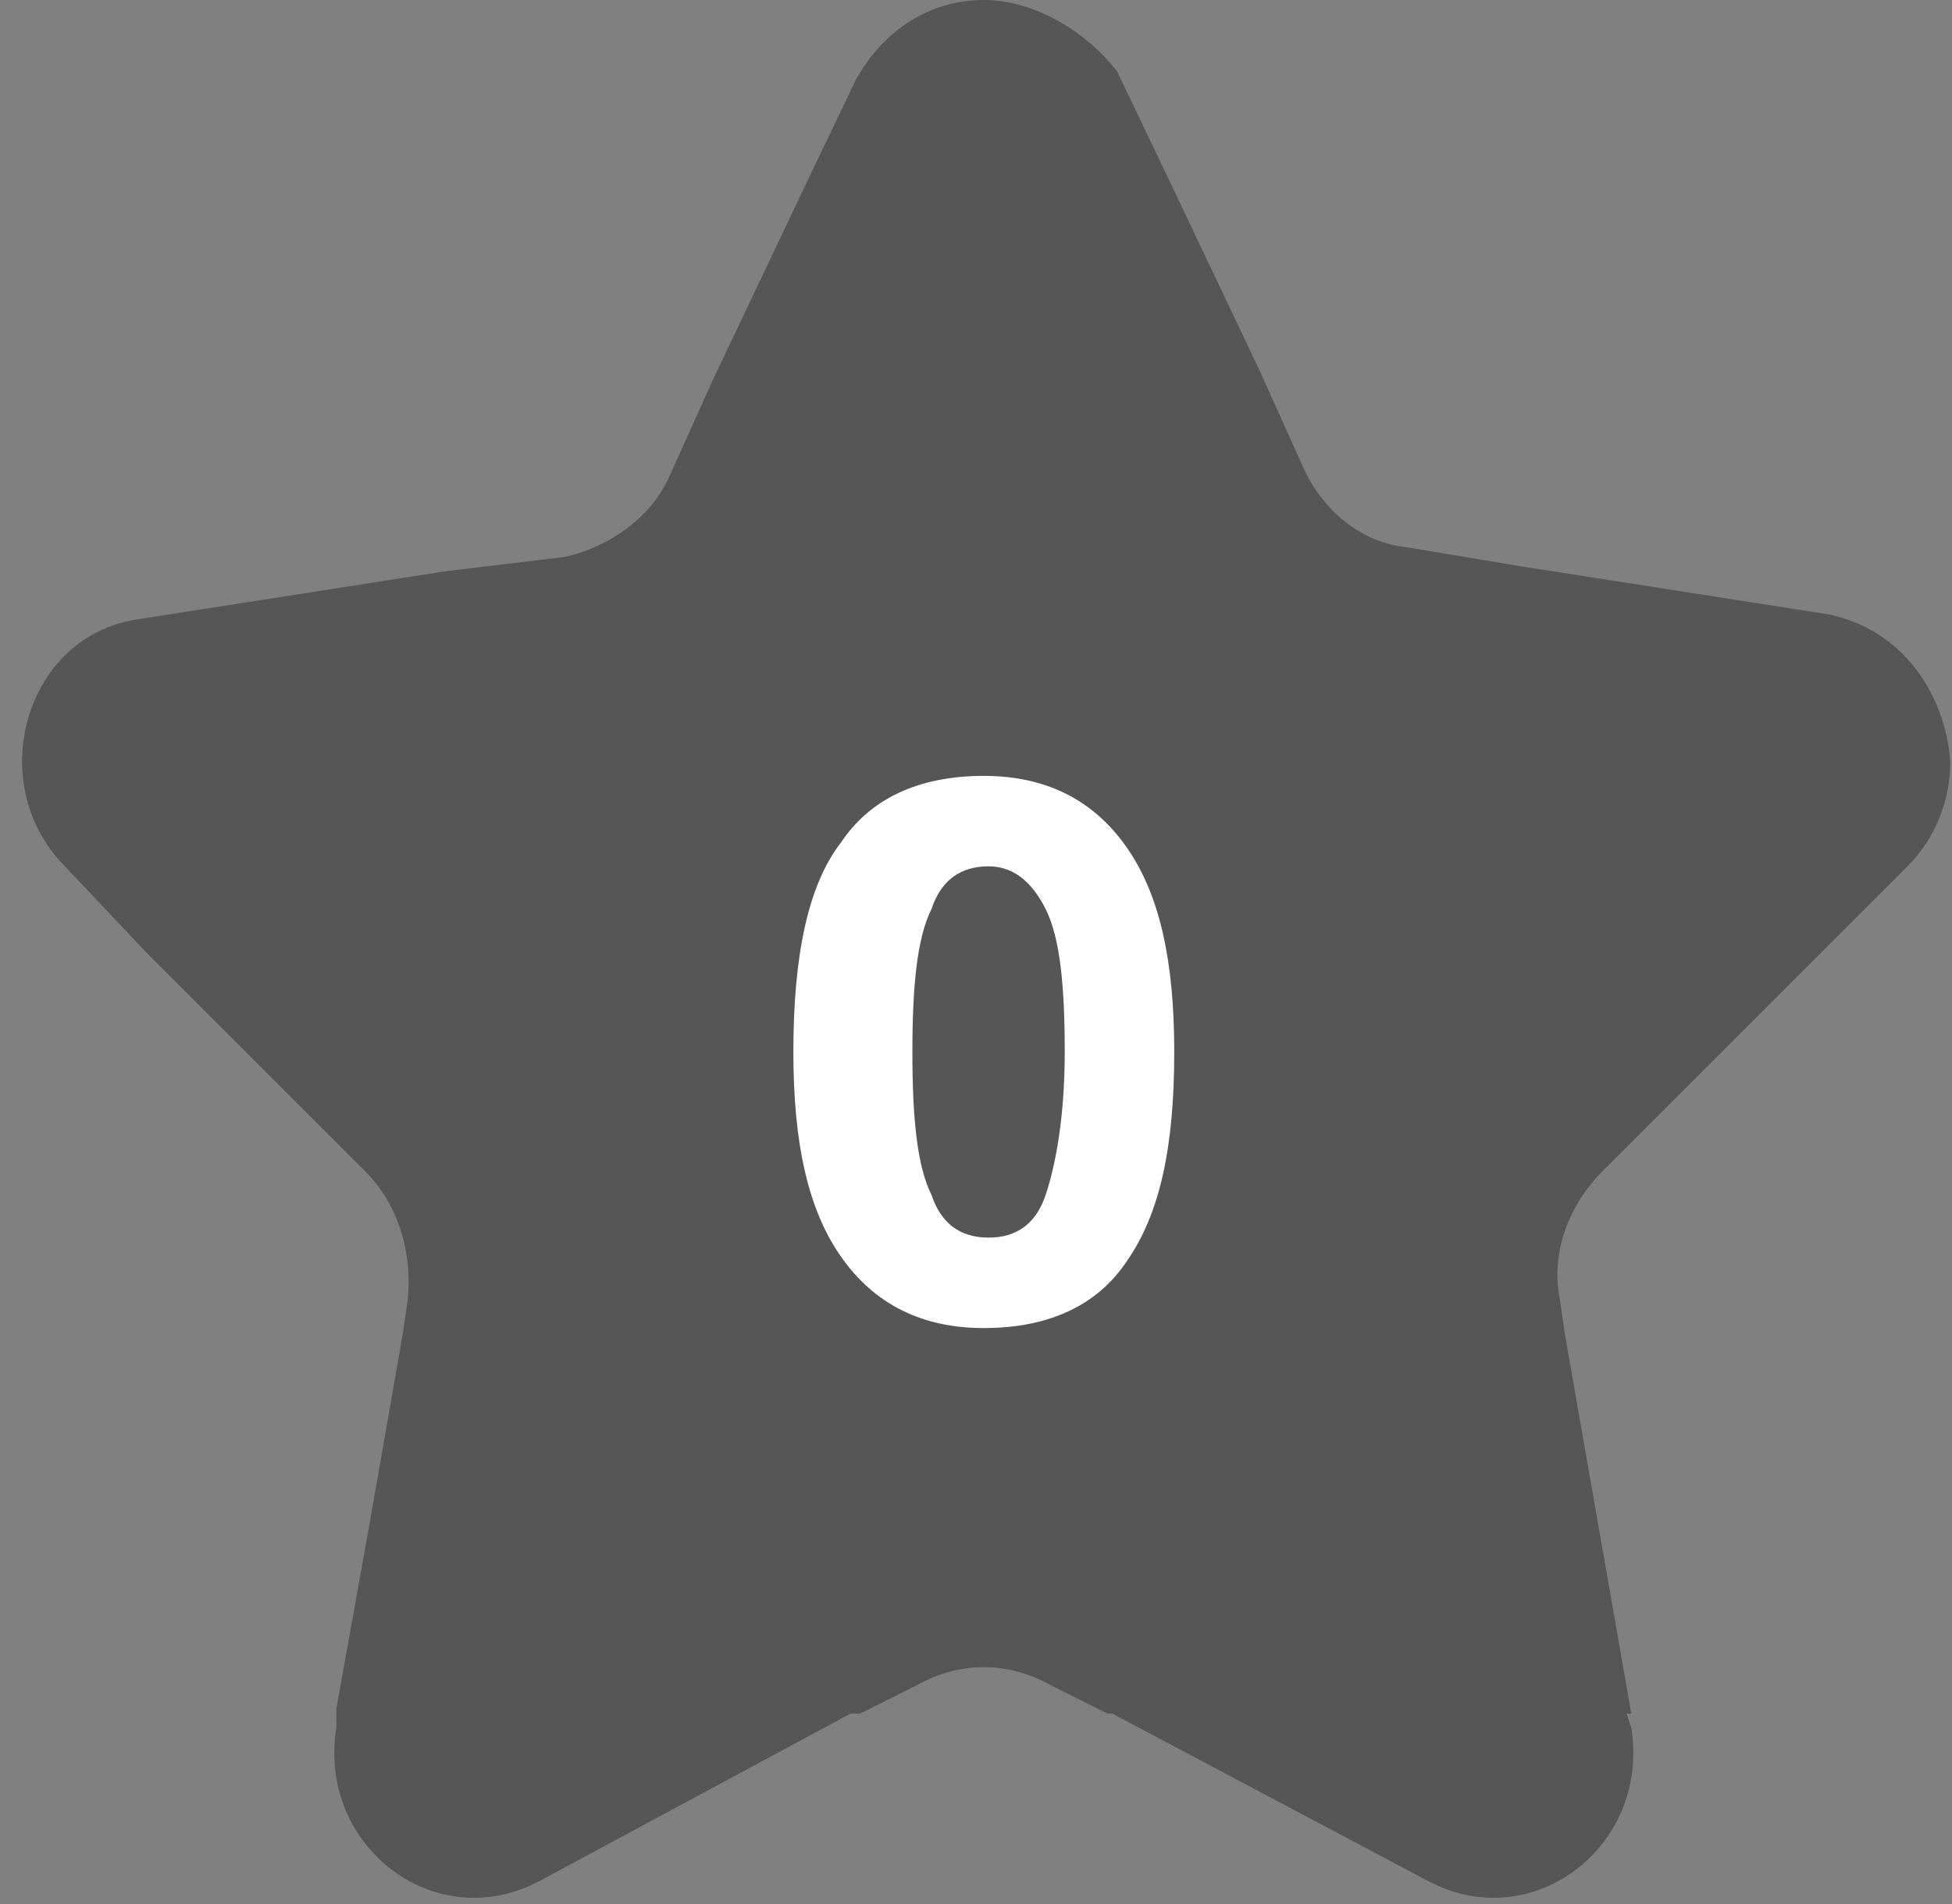 <?xml version="1.0" encoding="UTF-8"?>
<svg width="41px" height="40px" viewBox="0 0 41 40" version="1.1" xmlns="http://www.w3.org/2000/svg" xmlns:xlink="http://www.w3.org/1999/xlink">
    <rect x="0" y="0" width="41" height="40" fill="#808080" stroke="none"/>
    <!-- Generator: Sketch 52.5 (67469) - http://www.bohemiancoding.com/sketch -->
    <title>rating_0</title>
    <desc>Created with Sketch.</desc>
    <g id="Page-1" stroke="none" stroke-width="1" fill="none" fill-rule="evenodd">
        <g id="rating_0" transform="translate(-0.336, 0)">
            <path d="M38.7,12.9 L32.3,11.9 L29.9,11.5 C28.9,11.4 28.1,10.7 27.7,9.8 L26.8,7.8 L24.9,3.8 L23.8,1.5 C23.1,0.6 22,0 21,0 C19.9,0 18.9,0.6 18.3,1.7 L17.2,4 L15.3,8 L14.4,10 C14,10.9 13.1,11.5 12.2,11.7 L9.7,12 L3.3,13 C1.7,13.2 0.8,14.6 0.8,16 C0.8,16.8 1.1,17.6 1.7,18.2 L3.4,20 L7.4,24 L8,24.6 C8.7,25.3 9,26.3 8.9,27.3 L8.8,28 L8.1,32 L7.4,35.9 L7.4,36.3 C7,38.8 9.5,40.7 11.7,39.5 L18.2,36 L18.4,36 L19.6,35.4 C20.5,34.9 21.5,34.9 22.4,35.4 L23.6,36 L23.7,36 L30.3,39.5 C32.5,40.7 35,38.8 34.6,36.3 L34.5,36 L34.6,36 L33.9,32 L33.2,28 L33.1,27.3 C32.9,26.3 33.3,25.3 34,24.6 L34.6,24 L38.6,20 L40.4,18.2 C41,17.6 41.3,16.8 41.3,16 C41.2,14.6 40.3,13.2 38.7,12.9 Z" id="Path" fill="#555655"></path>
            <path d="M25,22.1 C25,24.1 24.7,25.5 24,26.5 C23.4,27.4 22.4,27.9 21,27.9 C19.7,27.9 18.7,27.4 18,26.4 C17.3,25.4 17,24 17,22.1 C17,20.1 17.3,18.6 18,17.7 C18.6,16.8 19.6,16.3 21,16.3 C22.3,16.3 23.3,16.8 24,17.8 C24.7,18.8 25,20.2 25,22.1 Z M19.5,22.1 C19.5,23.5 19.6,24.5 19.9,25.1 C20.1,25.7 20.5,26 21.1,26 C21.7,26 22.1,25.7 22.3,25.1 C22.5,24.5 22.7,23.5 22.7,22.1 C22.7,20.7 22.6,19.7 22.3,19.1 C22,18.5 21.6,18.2 21.1,18.2 C20.5,18.2 20.1,18.5 19.9,19.1 C19.6,19.7 19.5,20.7 19.5,22.1 Z" id="Shape" fill="#FFFFFF" fill-rule="nonzero"></path>
        </g>
    </g>
</svg>